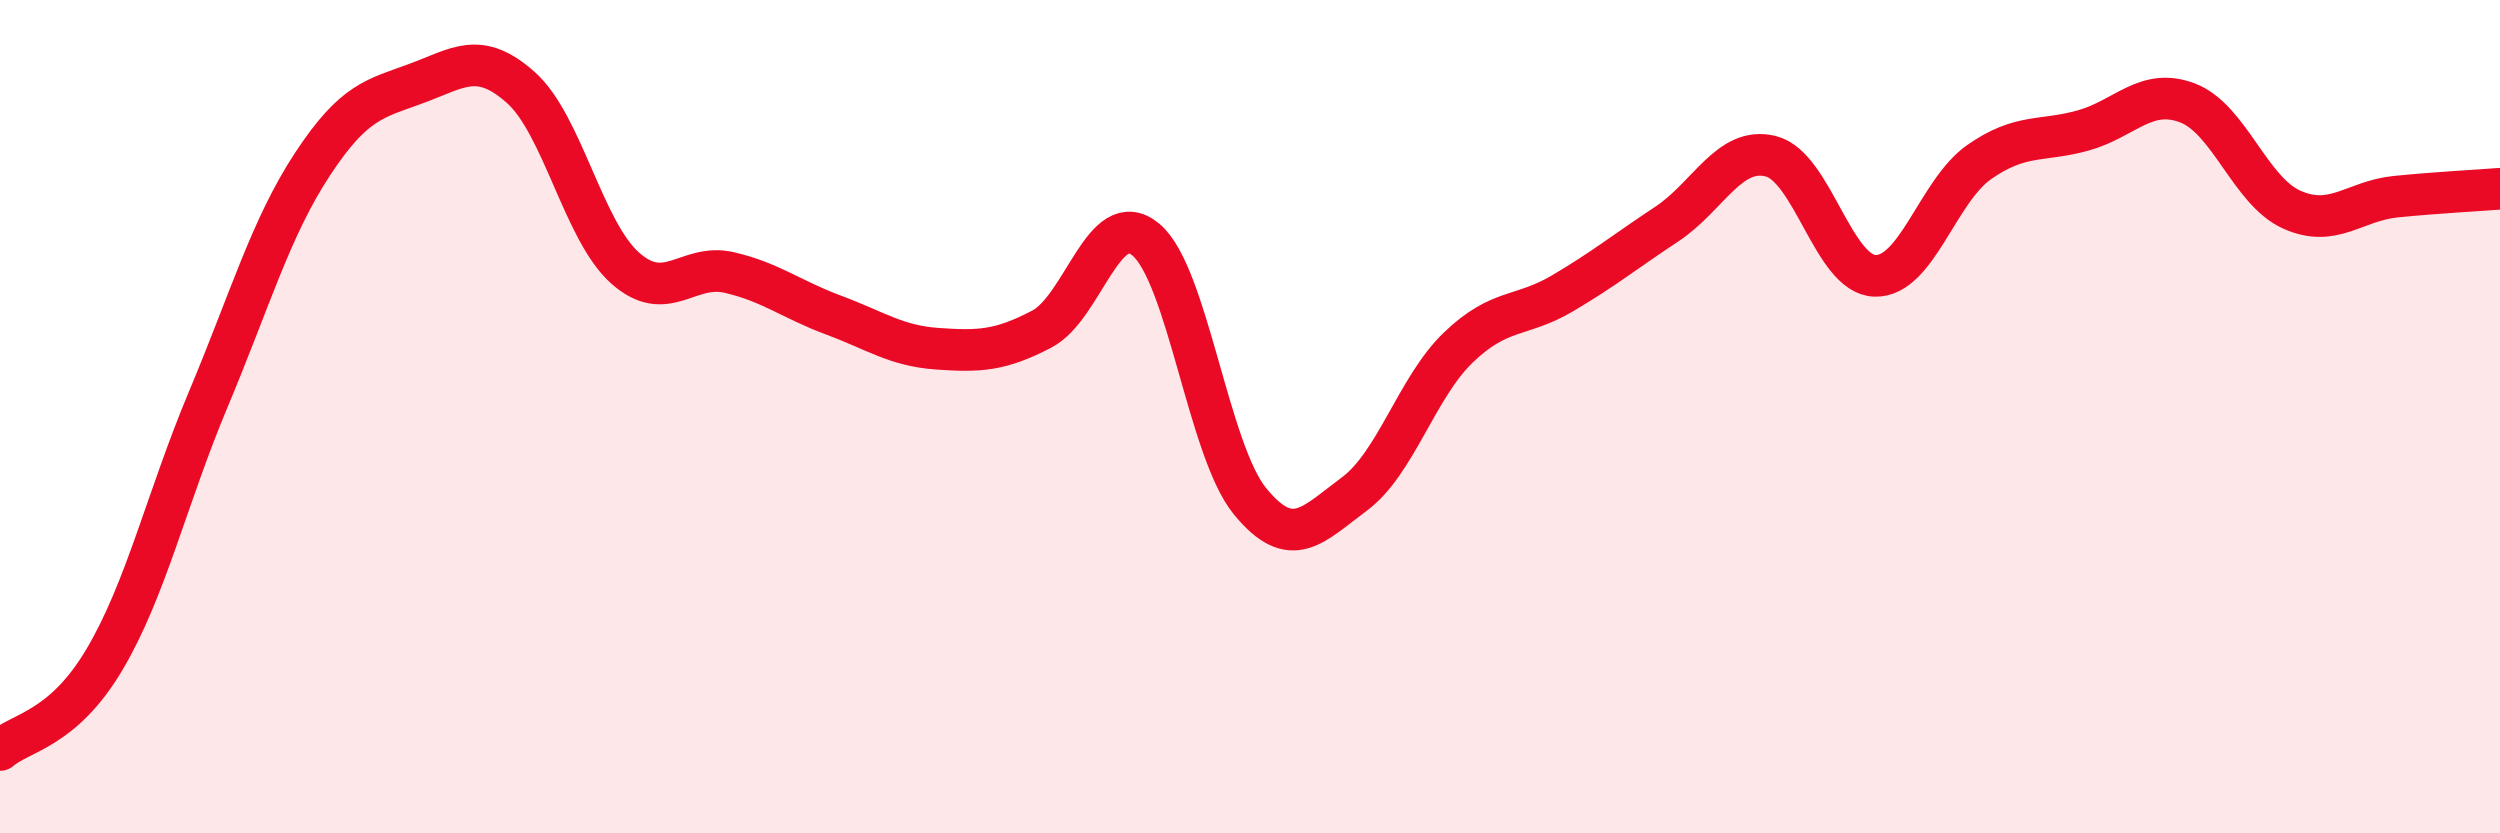 
    <svg width="60" height="20" viewBox="0 0 60 20" xmlns="http://www.w3.org/2000/svg">
      <path
        d="M 0,18 C 0.5,17.57 1.5,17.52 2.5,15.84 C 3.5,14.16 4,11.96 5,9.58 C 6,7.2 6.5,5.46 7.5,3.94 C 8.5,2.42 9,2.37 10,2 C 11,1.63 11.5,1.21 12.5,2.1 C 13.5,2.99 14,5.54 15,6.43 C 16,7.32 16.5,6.31 17.5,6.54 C 18.5,6.77 19,7.19 20,7.56 C 21,7.93 21.5,8.3 22.5,8.37 C 23.5,8.44 24,8.42 25,7.9 C 26,7.38 26.5,4.92 27.5,5.75 C 28.5,6.58 29,10.81 30,12.03 C 31,13.25 31.5,12.6 32.5,11.86 C 33.5,11.12 34,9.3 35,8.34 C 36,7.38 36.5,7.63 37.5,7.04 C 38.5,6.45 39,6.04 40,5.38 C 41,4.72 41.5,3.5 42.5,3.75 C 43.5,4 44,6.59 45,6.62 C 46,6.65 46.5,4.59 47.5,3.89 C 48.5,3.19 49,3.41 50,3.13 C 51,2.85 51.5,2.09 52.5,2.47 C 53.5,2.85 54,4.58 55,5.03 C 56,5.48 56.5,4.82 57.5,4.72 C 58.5,4.62 59.5,4.57 60,4.53L60 20L0 20Z"
        fill="#EB0A25"
        opacity="0.1"
        stroke-linecap="round"
        stroke-linejoin="round"
      />
      <path
        d="M 0,18 C 0.5,17.57 1.5,17.52 2.5,15.84 C 3.5,14.16 4,11.96 5,9.58 C 6,7.2 6.5,5.46 7.5,3.94 C 8.5,2.42 9,2.37 10,2 C 11,1.63 11.5,1.21 12.5,2.1 C 13.5,2.99 14,5.54 15,6.43 C 16,7.32 16.5,6.31 17.5,6.54 C 18.5,6.77 19,7.19 20,7.56 C 21,7.93 21.5,8.3 22.5,8.37 C 23.5,8.44 24,8.42 25,7.9 C 26,7.38 26.5,4.92 27.5,5.75 C 28.5,6.58 29,10.81 30,12.03 C 31,13.25 31.5,12.6 32.5,11.86 C 33.5,11.12 34,9.3 35,8.34 C 36,7.38 36.5,7.63 37.5,7.04 C 38.5,6.45 39,6.04 40,5.38 C 41,4.72 41.5,3.5 42.5,3.75 C 43.5,4 44,6.59 45,6.62 C 46,6.65 46.5,4.59 47.5,3.89 C 48.5,3.19 49,3.41 50,3.13 C 51,2.85 51.5,2.09 52.5,2.47 C 53.5,2.85 54,4.58 55,5.03 C 56,5.48 56.5,4.82 57.5,4.72 C 58.5,4.62 59.5,4.57 60,4.53"
        stroke="#EB0A25"
        stroke-width="1"
        fill="none"
        stroke-linecap="round"
        stroke-linejoin="round"
      />
    </svg>
  